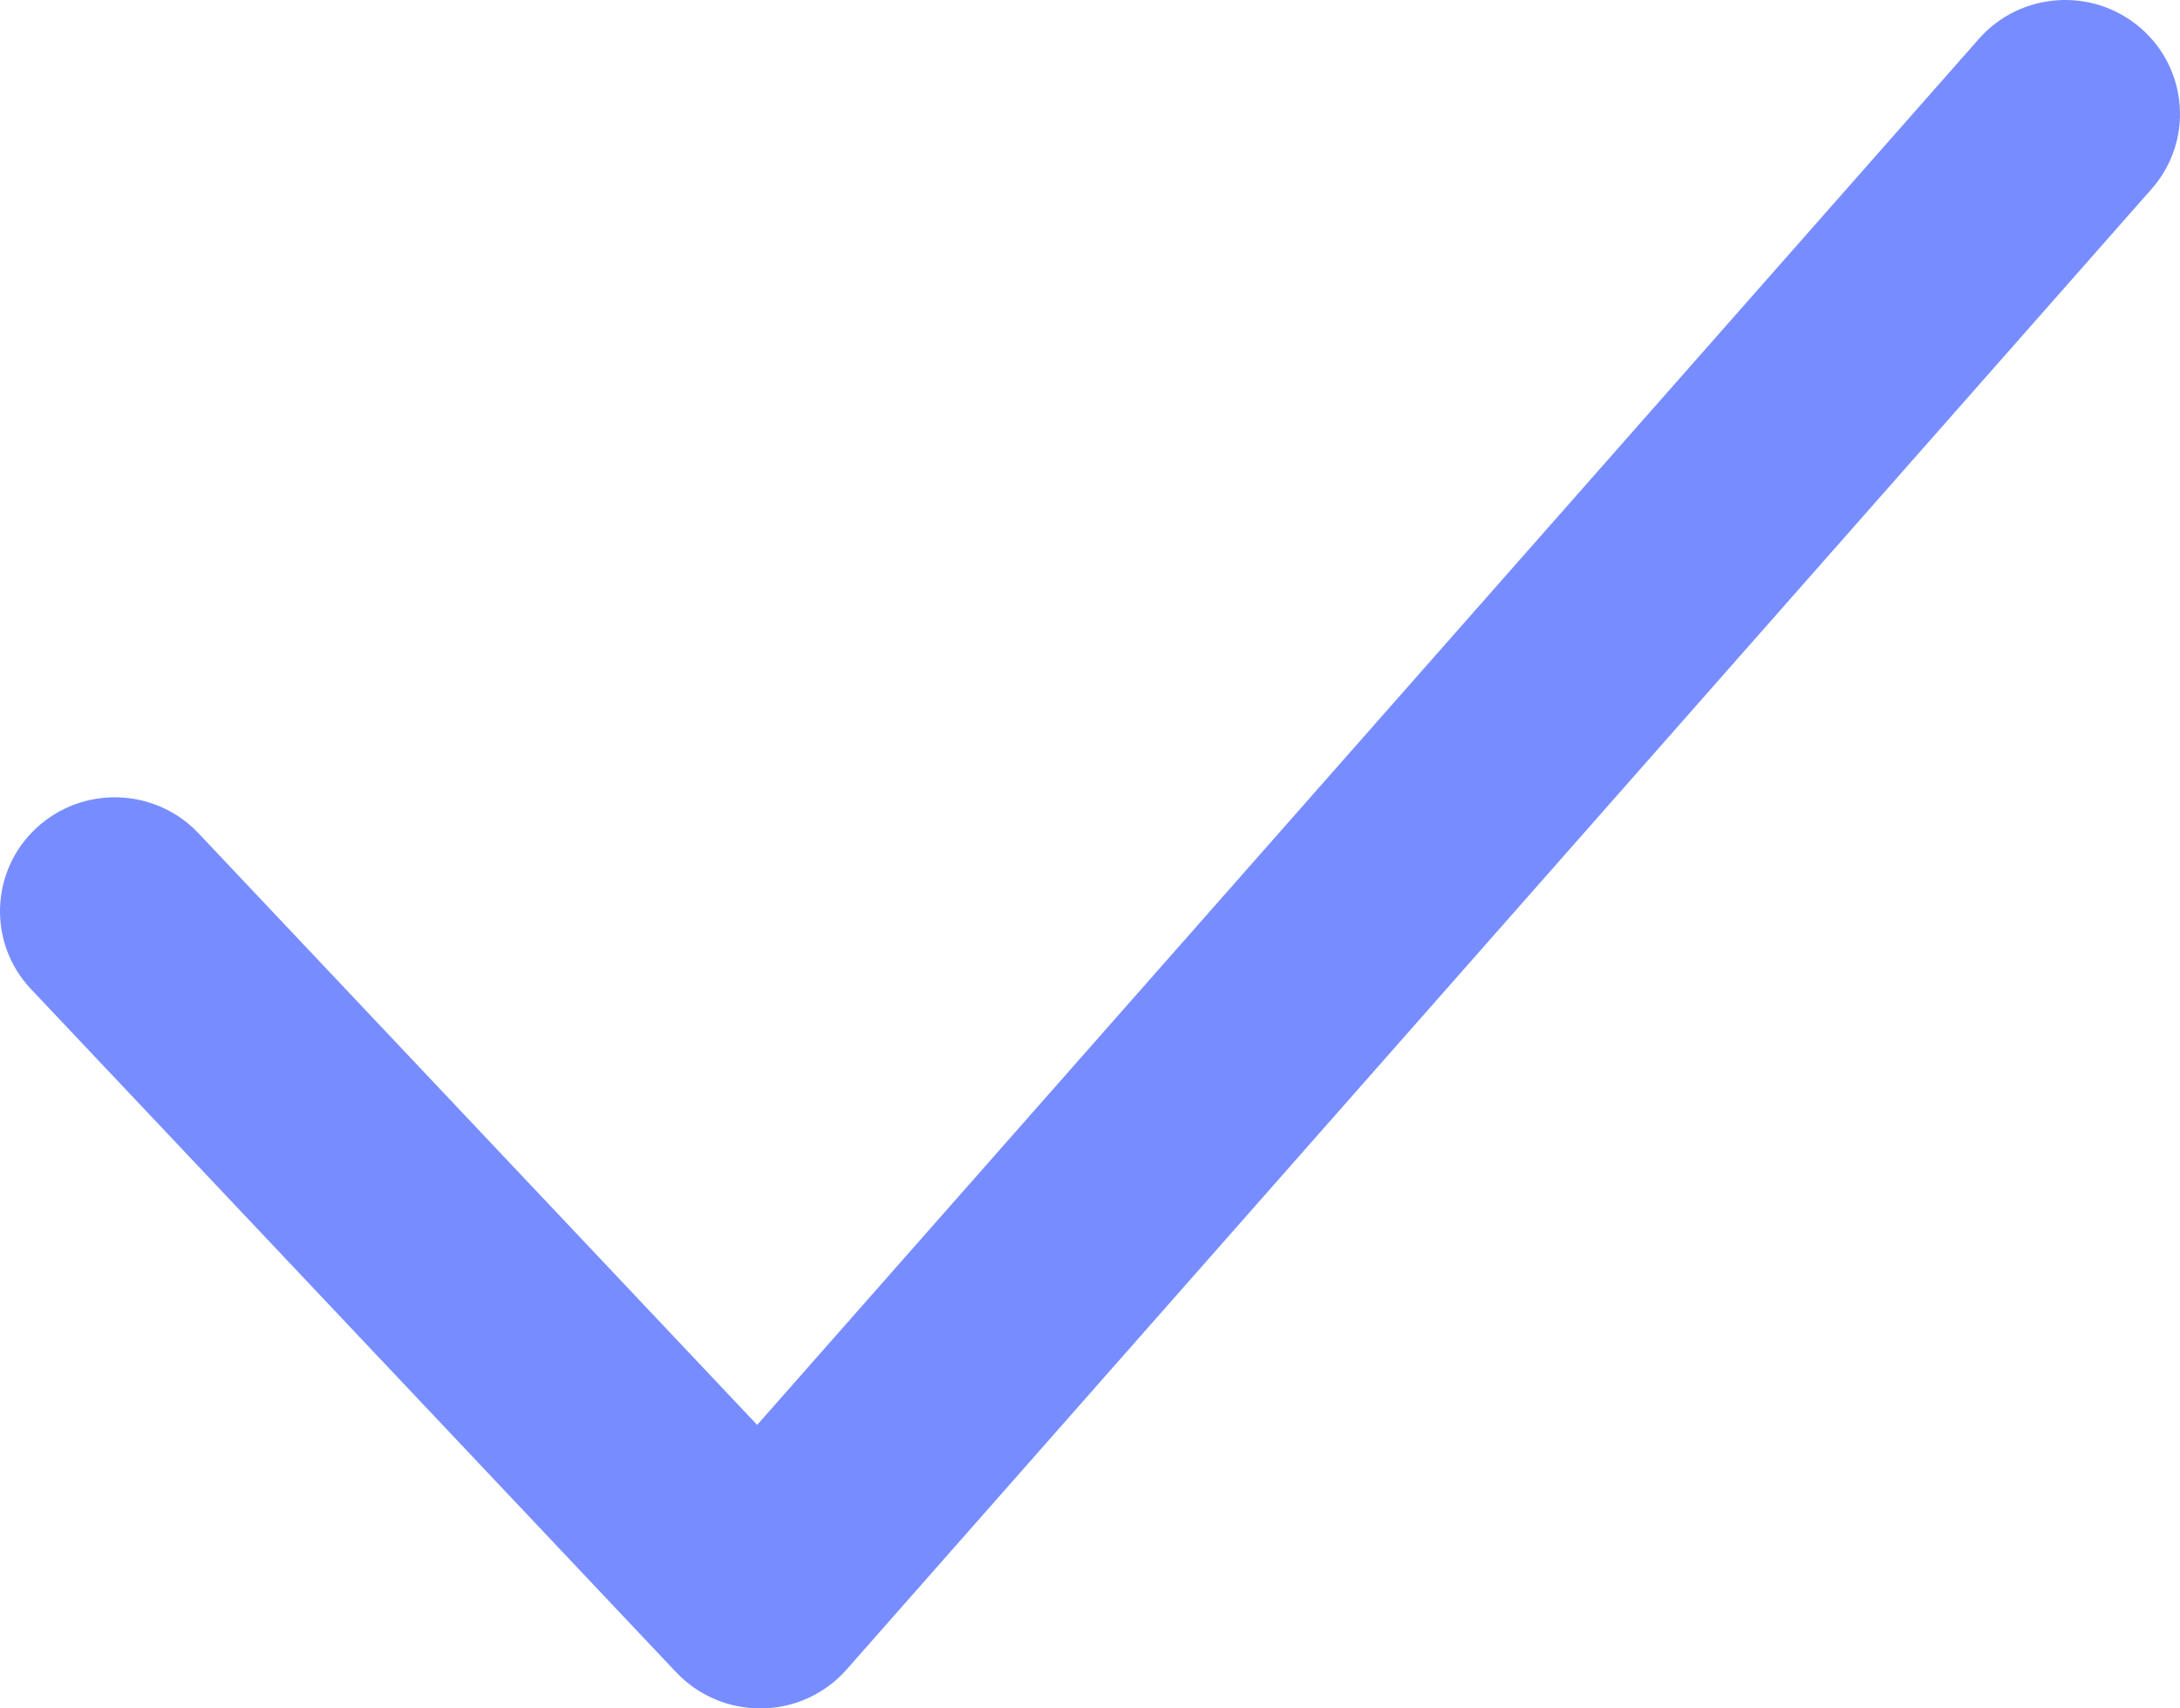 <?xml version="1.0" encoding="UTF-8"?> <svg xmlns="http://www.w3.org/2000/svg" width="148" height="116" viewBox="0 0 148 116" fill="none"> <path d="M145.337 1.913C142.104 -0.895 137.181 -0.578 134.346 2.64L51.405 96.751L13.471 56.574C10.527 53.465 5.604 53.311 2.465 56.226C-0.674 59.142 -0.838 64.045 2.106 67.162L45.921 113.564C47.401 115.118 49.45 116 51.608 116H51.74C53.944 115.969 56.016 115.01 57.473 113.363L146.077 12.825C148.905 9.608 148.577 4.728 145.337 1.913Z" fill="#778DFF"></path> </svg> 
